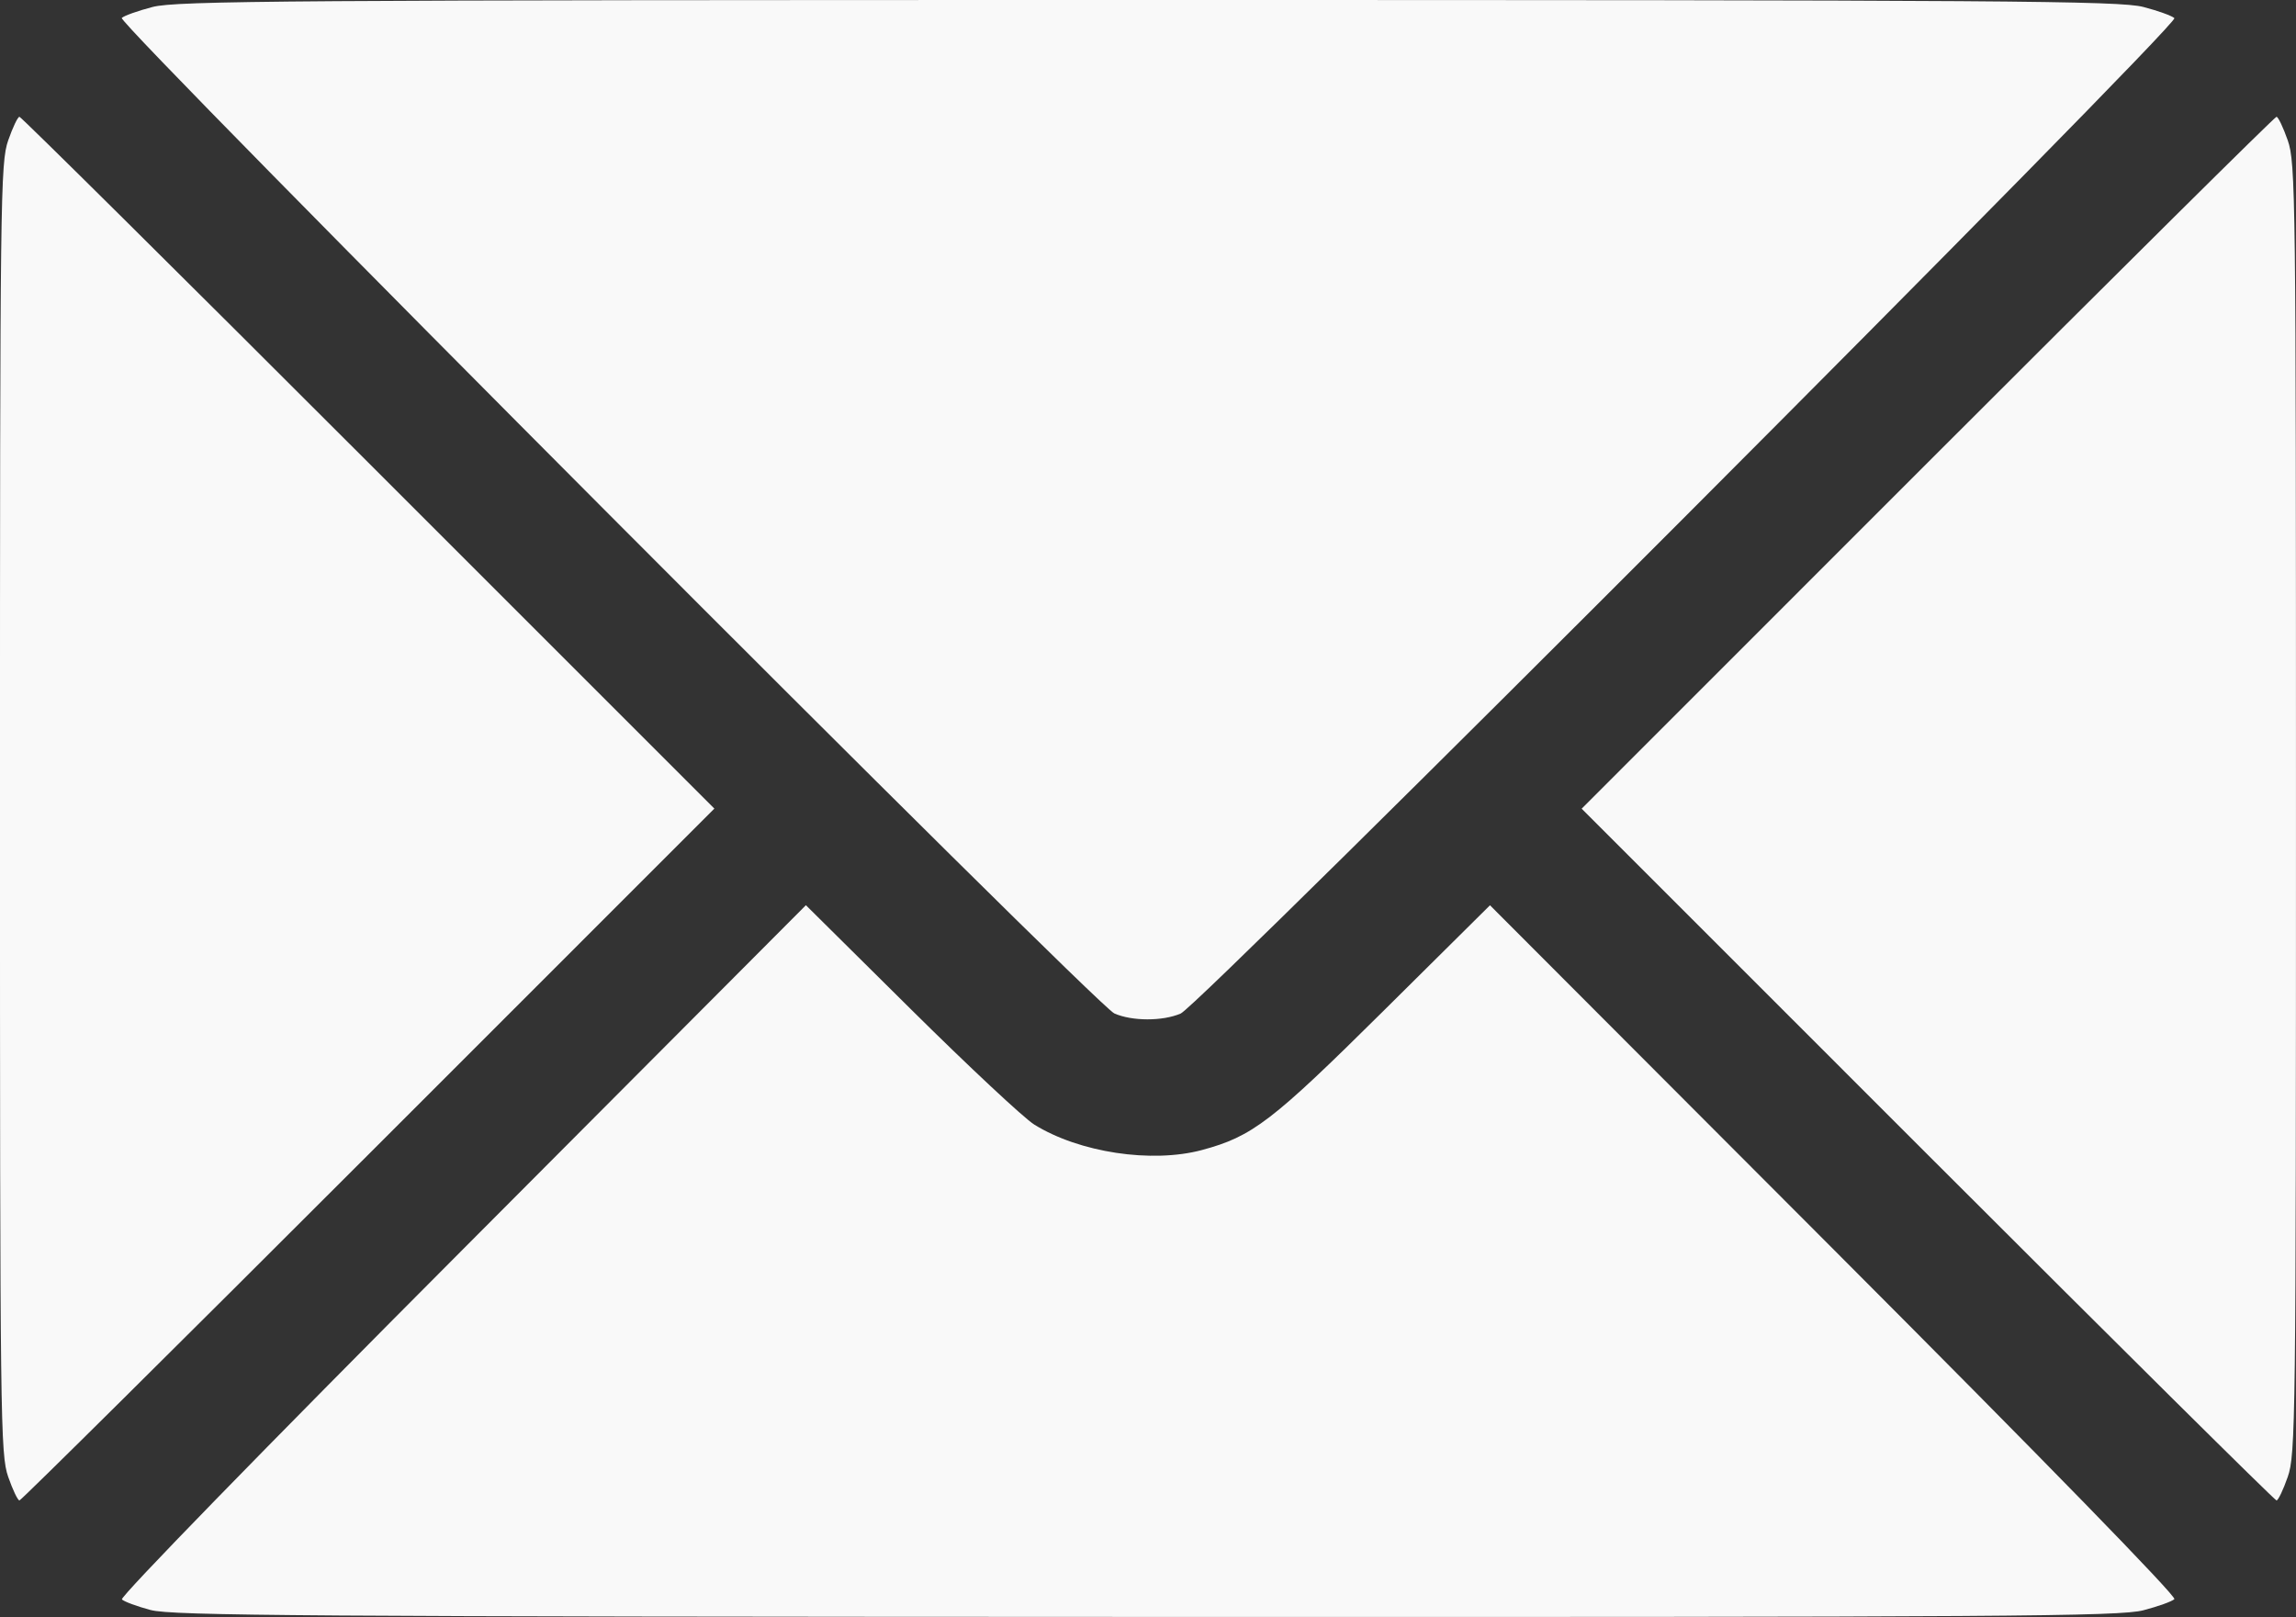 <?xml version="1.0" encoding="UTF-8" standalone="no"?>
<!-- Created with Inkscape (http://www.inkscape.org/) -->

<svg
   width="135.202mm"
   height="95.235mm"
   viewBox="0 0 135.202 95.235"
   version="1.1"
   id="svg1"
   xml:space="preserve"
   xmlns:inkscape="http://www.inkscape.org/namespaces/inkscape"
   xmlns:sodipodi="http://sodipodi.sourceforge.net/DTD/sodipodi-0.dtd"
   xmlns="http://www.w3.org/2000/svg"
   xmlns:svg="http://www.w3.org/2000/svg"><rect x="0" y="0" width="135.202" height="95.235" fill="#333333" stroke="none"/><sodipodi:namedview
     id="namedview1"
     pagecolor="#ffffff"
     bordercolor="#000000"
     borderopacity="0.25"
     inkscape:showpageshadow="2"
     inkscape:pageopacity="0.0"
     inkscape:pagecheckerboard="0"
     inkscape:deskcolor="#d1d1d1"
     inkscape:document-units="mm" /><defs
     id="defs1" /><g
     inkscape:label="Layer 1"
     inkscape:groupmode="layer"
     id="layer1"
     transform="translate(19.69,213.691)"><path
       style="fill:#f9f9f9;fill-opacity:1"
       d="m -10.825,-118.866 c -0.799,-0.215 -1.558,-0.495 -1.686,-0.624 -0.135,-0.135 8.323,-8.82 20.022,-20.56 l 20.255,-20.327 6.17,6.115 c 3.393,3.364 6.667,6.425 7.274,6.803 2.647,1.649 6.922,2.297 9.889,1.498 2.962,-0.798 4.105,-1.674 10.652,-8.166 l 6.298,-6.246 20.272,20.311 c 12.401,12.425 20.177,20.406 20.028,20.555 -0.135,0.134 -0.954,0.429 -1.822,0.655 -1.402,0.365 -7.901,0.409 -58.737,0.393 -49.515,-0.015 -57.355,-0.07 -58.613,-0.408 z m -8.382,-7.843 c -0.461,-1.321 -0.484,-3.244 -0.484,-39.357 0,-36.112 0.024,-38.036 0.484,-39.357 0.266,-0.764 0.564,-1.389 0.662,-1.389 0.098,0 9.345,9.168 20.549,20.373 l 20.372,20.373 -20.372,20.373 c -11.204,11.205 -20.452,20.373 -20.549,20.373 -0.098,0 -0.396,-0.625 -0.662,-1.389 z m 113.024,-18.982 -20.37,-20.371 20.368,-20.375 c 11.203,-11.206 20.449,-20.375 20.548,-20.375 0.099,0 0.397,0.625 0.664,1.389 0.461,1.321 0.484,3.244 0.484,39.357 0,36.112 -0.024,38.036 -0.484,39.357 -0.266,0.764 -0.564,1.389 -0.662,1.389 -0.098,0 -9.344,-9.167 -20.548,-20.371 z m -47.891,-8.314 c -1.088,-0.485 -58.749,-58.325 -58.446,-58.628 0.131,-0.13 0.947,-0.422 1.814,-0.647 1.401,-0.365 7.926,-0.411 58.616,-0.411 50.69,0 57.214,0.046 58.616,0.411 0.867,0.226 1.688,0.522 1.824,0.657 0.33,0.329 -57.357,58.127 -58.513,58.626 -1.066,0.46 -2.871,0.456 -3.911,-0.007 z"
       id="path1"
       inkscape:export-filename="mail_white.svg"
       inkscape:export-xdpi="96"
       inkscape:export-ydpi="96" /></g></svg>
